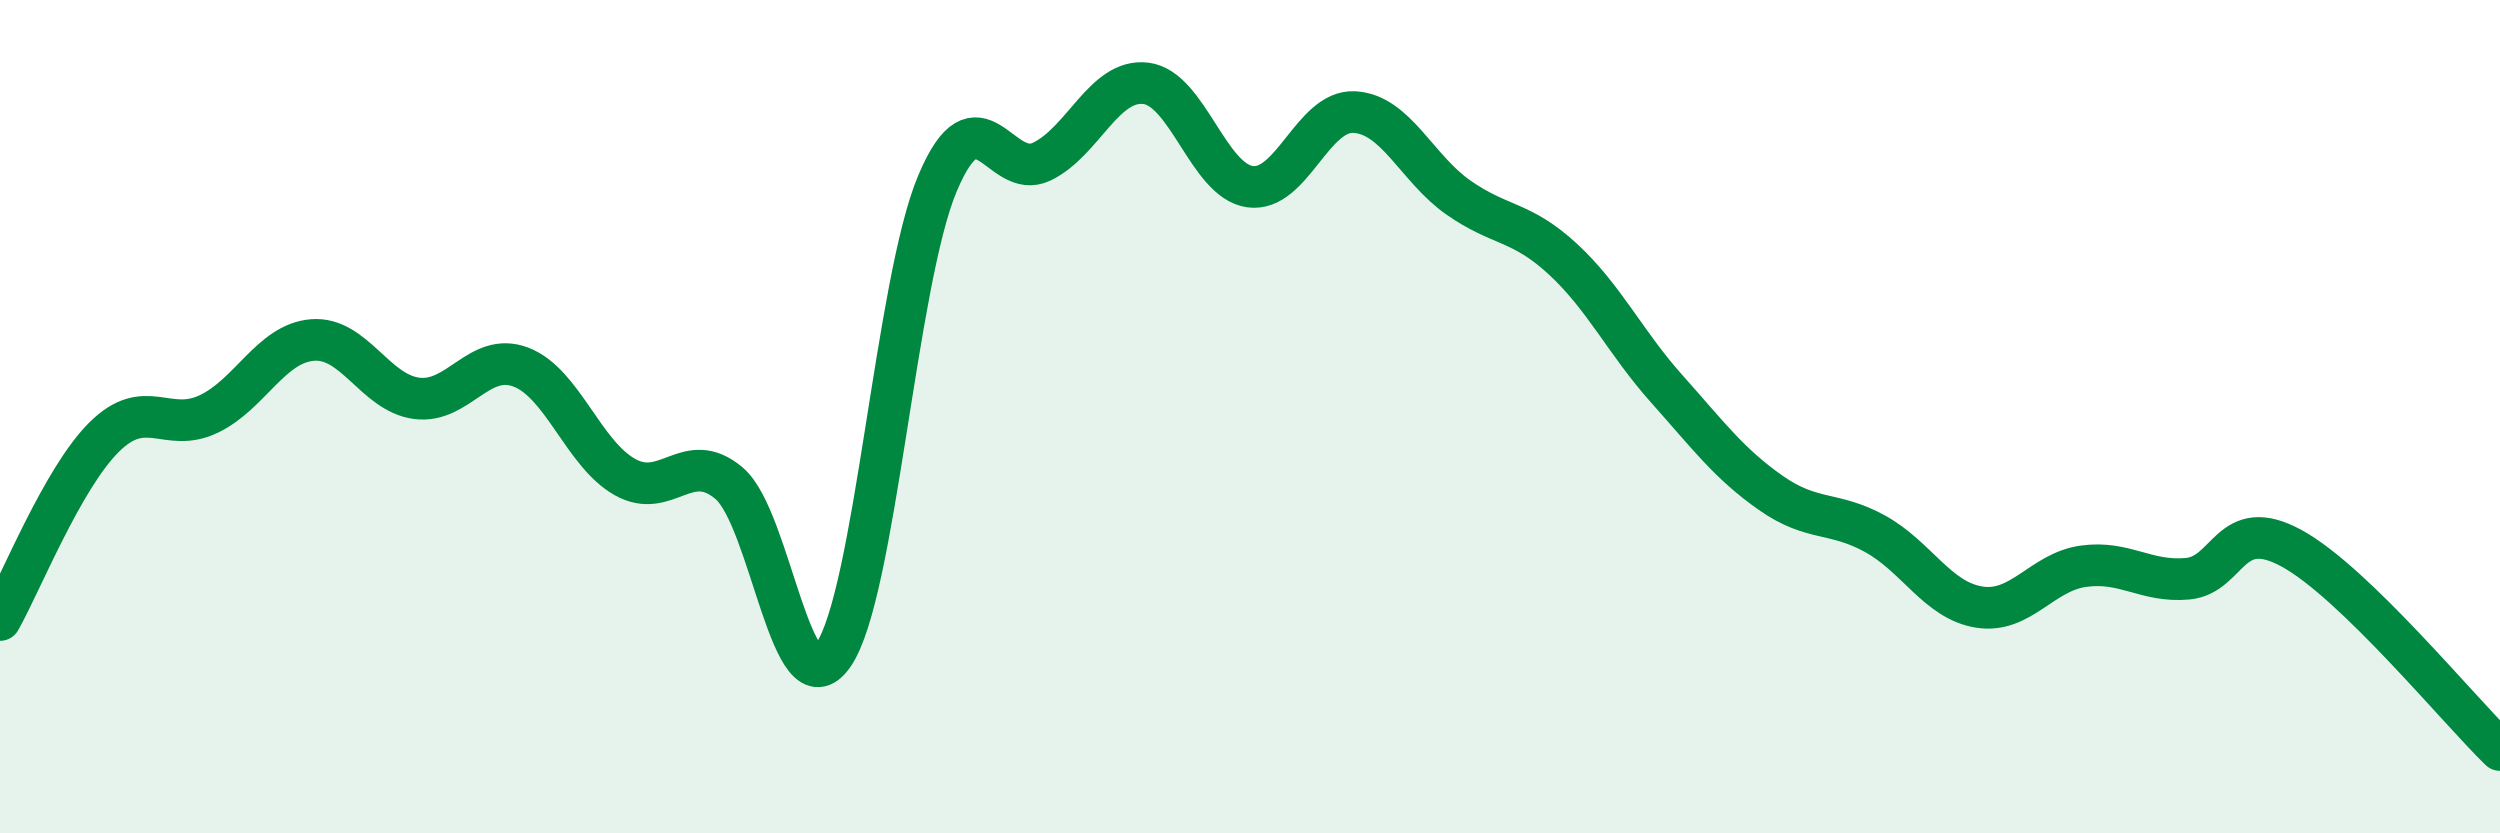 
    <svg width="60" height="20" viewBox="0 0 60 20" xmlns="http://www.w3.org/2000/svg">
      <path
        d="M 0,14.88 C 0.5,14 1.5,11.48 2.5,10.49 C 3.5,9.5 4,10.41 5,9.94 C 6,9.47 6.5,8.24 7.5,8.16 C 8.5,8.08 9,9.43 10,9.56 C 11,9.69 11.5,8.43 12.5,8.81 C 13.5,9.19 14,10.89 15,11.45 C 16,12.01 16.5,10.75 17.5,11.6 C 18.5,12.45 19,17.16 20,15.72 C 21,14.28 21.5,6.77 22.5,4.4 C 23.5,2.03 24,4.36 25,3.88 C 26,3.4 26.5,1.88 27.5,2 C 28.5,2.12 29,4.34 30,4.48 C 31,4.62 31.5,2.64 32.5,2.69 C 33.5,2.74 34,4.04 35,4.74 C 36,5.44 36.5,5.29 37.5,6.21 C 38.5,7.13 39,8.21 40,9.33 C 41,10.45 41.5,11.13 42.5,11.83 C 43.5,12.53 44,12.26 45,12.81 C 46,13.36 46.5,14.41 47.5,14.57 C 48.5,14.73 49,13.73 50,13.59 C 51,13.45 51.5,13.98 52.5,13.89 C 53.5,13.8 53.5,12.34 55,13.16 C 56.5,13.98 59,17.03 60,18L60 20L0 20Z"
        fill="#008740"
        opacity="0.1"
        stroke-linecap="round"
        stroke-linejoin="round"
      />
      <path
        d="M 0,14.88 C 0.5,14 1.5,11.48 2.5,10.49 C 3.5,9.5 4,10.41 5,9.94 C 6,9.47 6.5,8.24 7.5,8.16 C 8.5,8.08 9,9.43 10,9.56 C 11,9.69 11.5,8.43 12.5,8.81 C 13.5,9.19 14,10.89 15,11.45 C 16,12.01 16.5,10.75 17.5,11.6 C 18.5,12.45 19,17.16 20,15.72 C 21,14.28 21.5,6.77 22.5,4.4 C 23.5,2.03 24,4.36 25,3.88 C 26,3.4 26.5,1.88 27.5,2 C 28.5,2.12 29,4.34 30,4.48 C 31,4.62 31.5,2.64 32.5,2.69 C 33.5,2.74 34,4.04 35,4.74 C 36,5.44 36.5,5.29 37.5,6.21 C 38.5,7.13 39,8.21 40,9.33 C 41,10.45 41.5,11.13 42.5,11.83 C 43.5,12.53 44,12.26 45,12.81 C 46,13.36 46.5,14.41 47.5,14.57 C 48.5,14.73 49,13.73 50,13.59 C 51,13.45 51.5,13.98 52.5,13.89 C 53.5,13.8 53.5,12.34 55,13.16 C 56.5,13.98 59,17.03 60,18"
        stroke="#008740"
        stroke-width="1"
        fill="none"
        stroke-linecap="round"
        stroke-linejoin="round"
      />
    </svg>
  